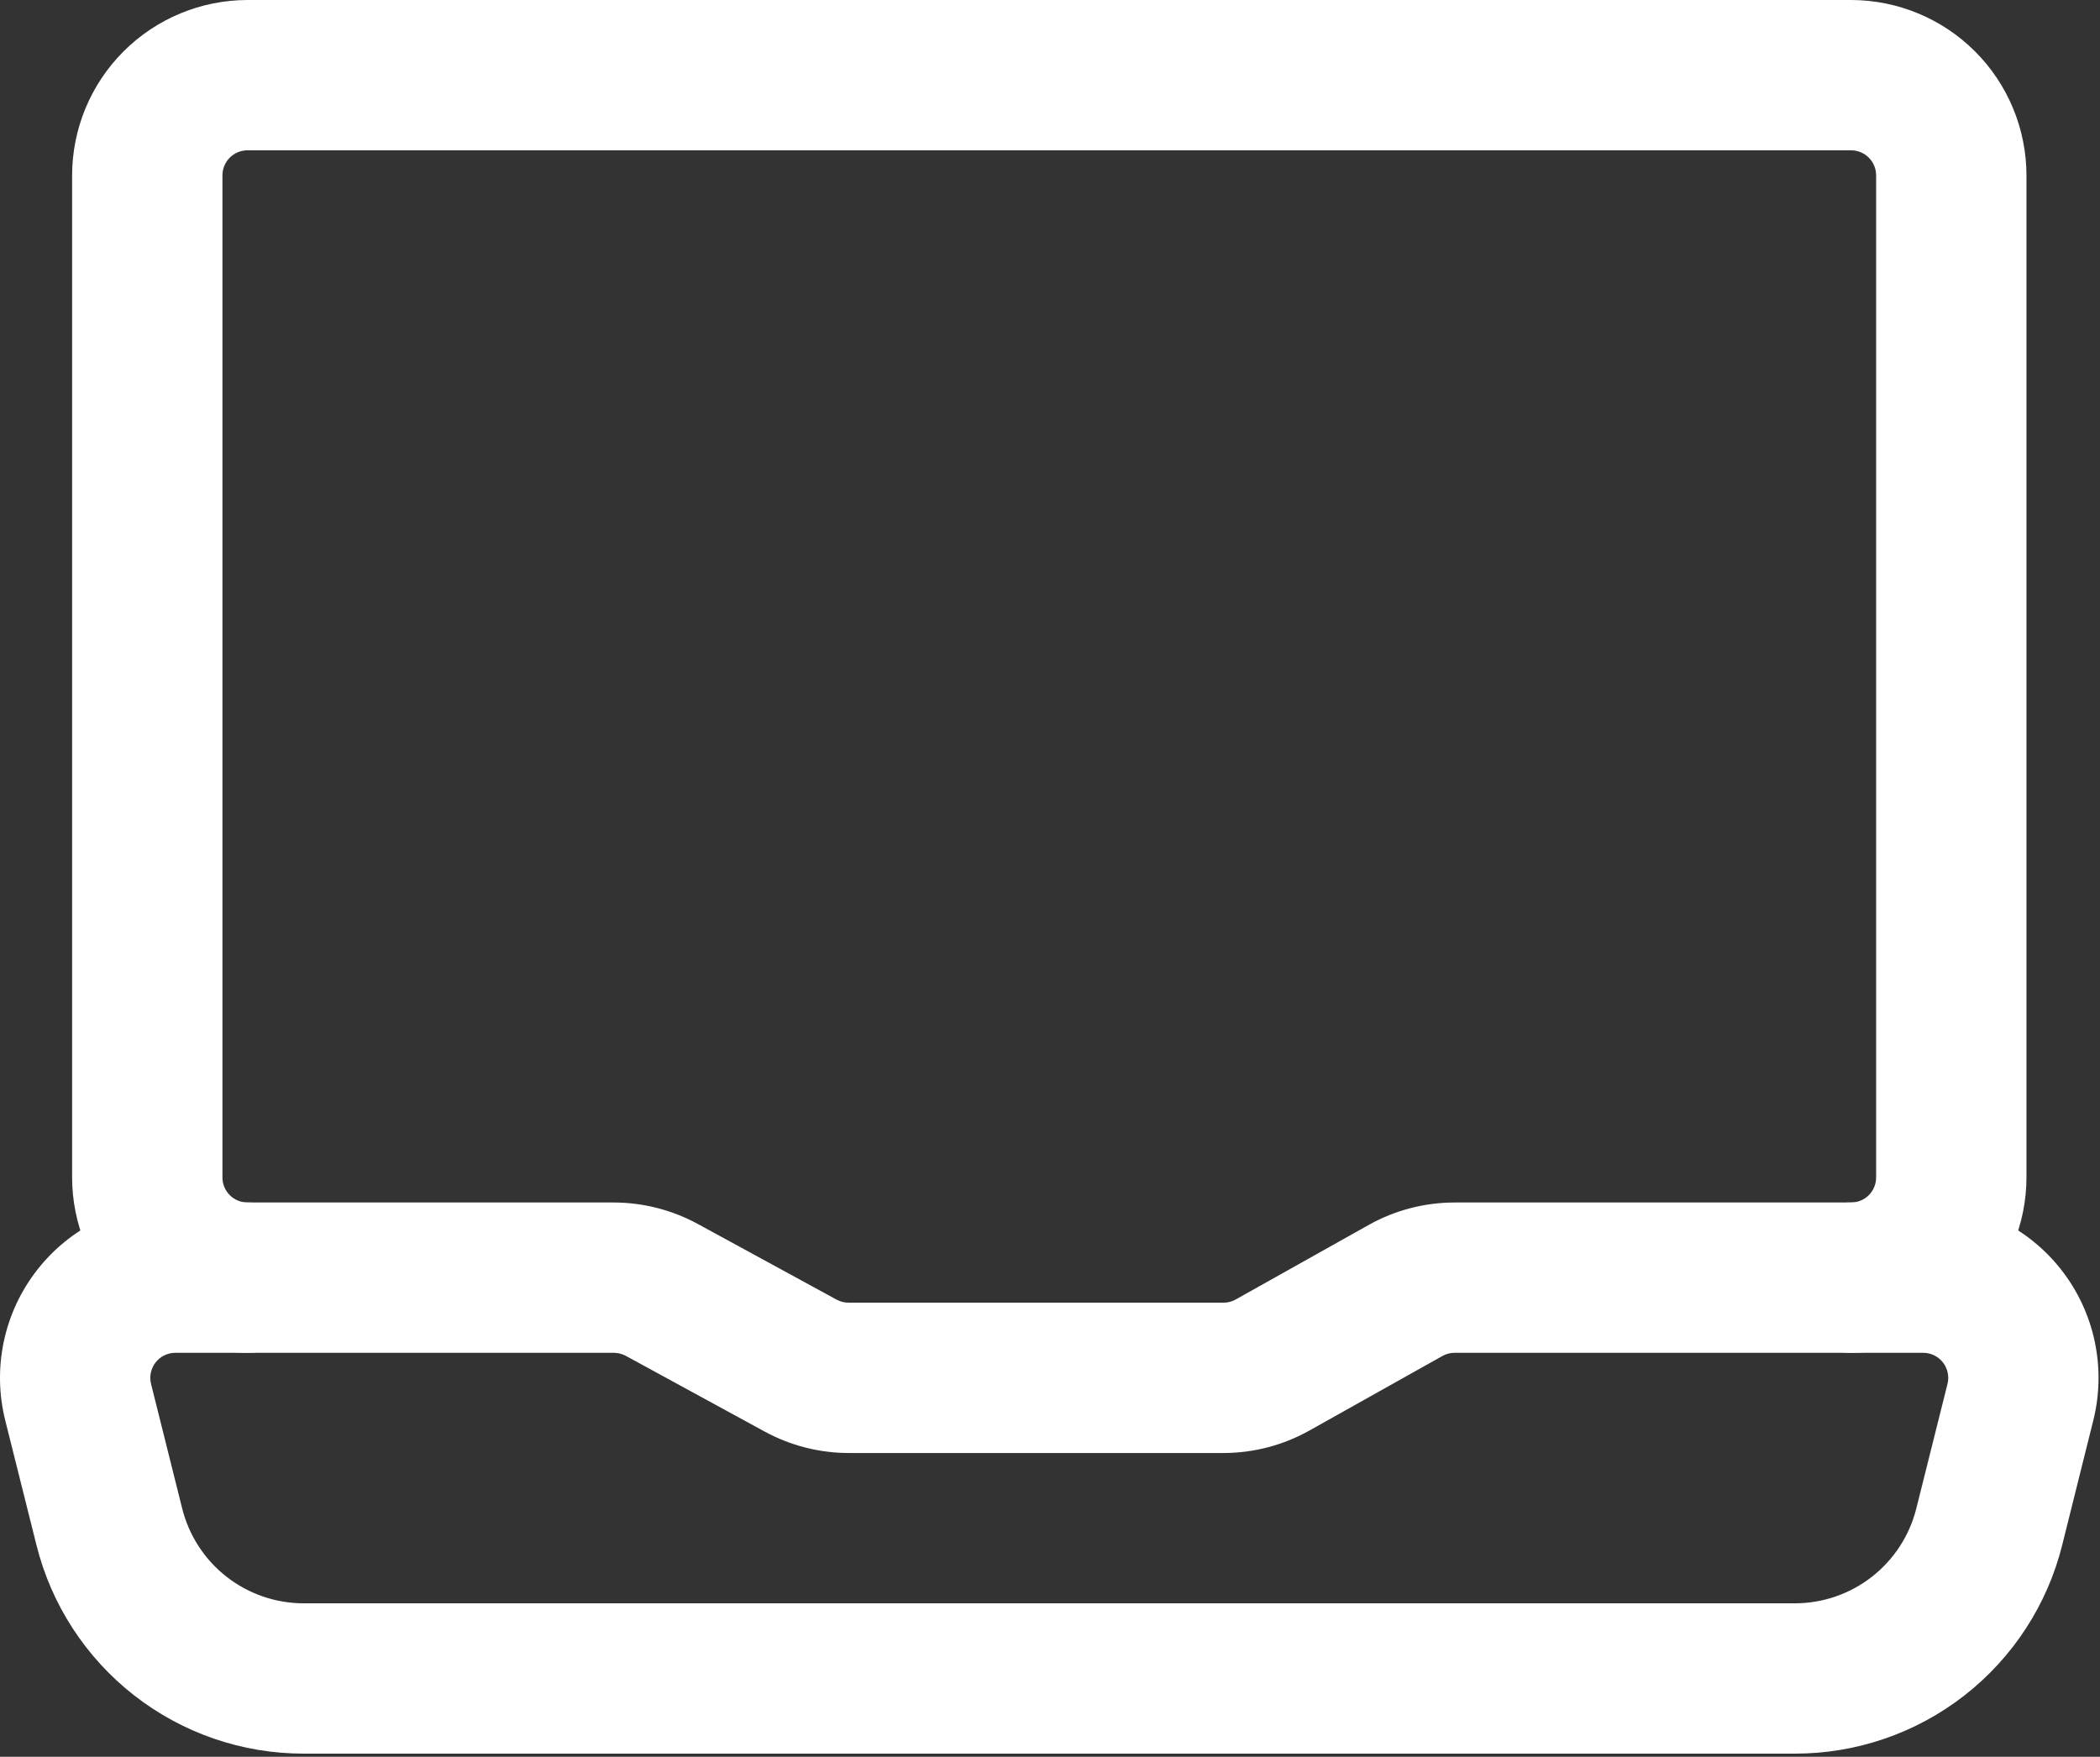 <?xml version="1.0" encoding="UTF-8"?> <svg xmlns="http://www.w3.org/2000/svg" width="447" height="374" viewBox="0 0 447 374" fill="none"><rect x="0" y="0" width="447" height="374" fill="#333333" stroke="none"/><path d="M382.024 373.333H64.67C51.582 373.349 38.866 368.981 28.55 360.927C18.234 352.873 10.912 341.596 7.752 328.896L1.118 302.4C-0.261 296.895 -0.366 291.148 0.811 285.596C1.987 280.044 4.413 274.833 7.906 270.36C11.398 265.886 15.864 262.268 20.965 259.78C26.066 257.291 31.666 255.999 37.342 256H130.611C136.839 256.005 142.968 257.559 148.446 260.523L178.099 276.693C178.887 277.114 179.766 277.334 180.659 277.333H260.446C261.35 277.328 262.238 277.093 263.027 276.651L291.336 260.779C296.922 257.651 303.217 256.005 309.619 256H409.352C415.025 256 420.624 257.292 425.722 259.779C430.821 262.266 435.286 265.882 438.778 270.353C442.27 274.824 444.697 280.032 445.875 285.581C447.053 291.13 446.951 296.875 445.576 302.379L438.963 328.896C435.802 341.6 428.477 352.879 418.157 360.934C407.837 368.988 395.116 373.354 382.024 373.333ZM37.342 288C36.527 287.997 35.723 288.181 34.991 288.538C34.258 288.894 33.617 289.414 33.117 290.056C32.616 290.699 32.27 291.447 32.103 292.245C31.937 293.042 31.956 293.867 32.158 294.656L38.771 321.109C40.21 326.888 43.541 332.019 48.235 335.684C52.929 339.35 58.714 341.338 64.67 341.333H382.046C387.991 341.33 393.764 339.34 398.449 335.68C403.133 332.019 406.461 326.898 407.902 321.131L414.536 294.635C414.735 293.847 414.75 293.025 414.582 292.23C414.414 291.435 414.067 290.69 413.567 290.05C413.067 289.41 412.427 288.892 411.697 288.537C410.966 288.182 410.165 287.998 409.352 288H309.619C308.707 287.998 307.81 288.234 307.016 288.683L278.707 304.555C273.121 307.683 266.827 309.328 260.424 309.333H180.68C174.452 309.328 168.323 307.774 162.846 304.811L133.192 288.64C132.405 288.219 131.525 287.999 130.632 288H37.342Z" fill="white"></path><path d="M394.014 288C389.771 288 385.701 286.314 382.701 283.314C379.7 280.313 378.014 276.243 378.014 272C378.014 267.757 379.7 263.687 382.701 260.686C385.701 257.686 389.771 256 394.014 256C395.429 256 396.785 255.438 397.786 254.438C398.786 253.438 399.348 252.081 399.348 250.667V37.333C399.348 35.919 398.786 34.562 397.786 33.562C396.785 32.562 395.429 32 394.014 32H52.681C51.267 32 49.91 32.562 48.91 33.562C47.91 34.562 47.348 35.919 47.348 37.333V250.667C47.348 252.081 47.91 253.438 48.91 254.438C49.91 255.438 51.267 256 52.681 256C56.925 256 60.994 257.686 63.995 260.686C66.995 263.687 68.681 267.757 68.681 272C68.681 276.243 66.995 280.313 63.995 283.314C60.994 286.314 56.925 288 52.681 288C42.783 287.989 33.294 284.052 26.295 277.053C19.296 270.054 15.359 260.565 15.348 250.667V37.333C15.359 27.435 19.296 17.946 26.295 10.947C33.294 3.948 42.783 0.011 52.681 0H394.014C403.912 0.011 413.402 3.948 420.401 10.947C427.399 17.946 431.336 27.435 431.348 37.333V250.667C431.336 260.565 427.399 270.054 420.401 277.053C413.402 284.052 403.912 287.989 394.014 288Z" fill="white"></path></svg> 